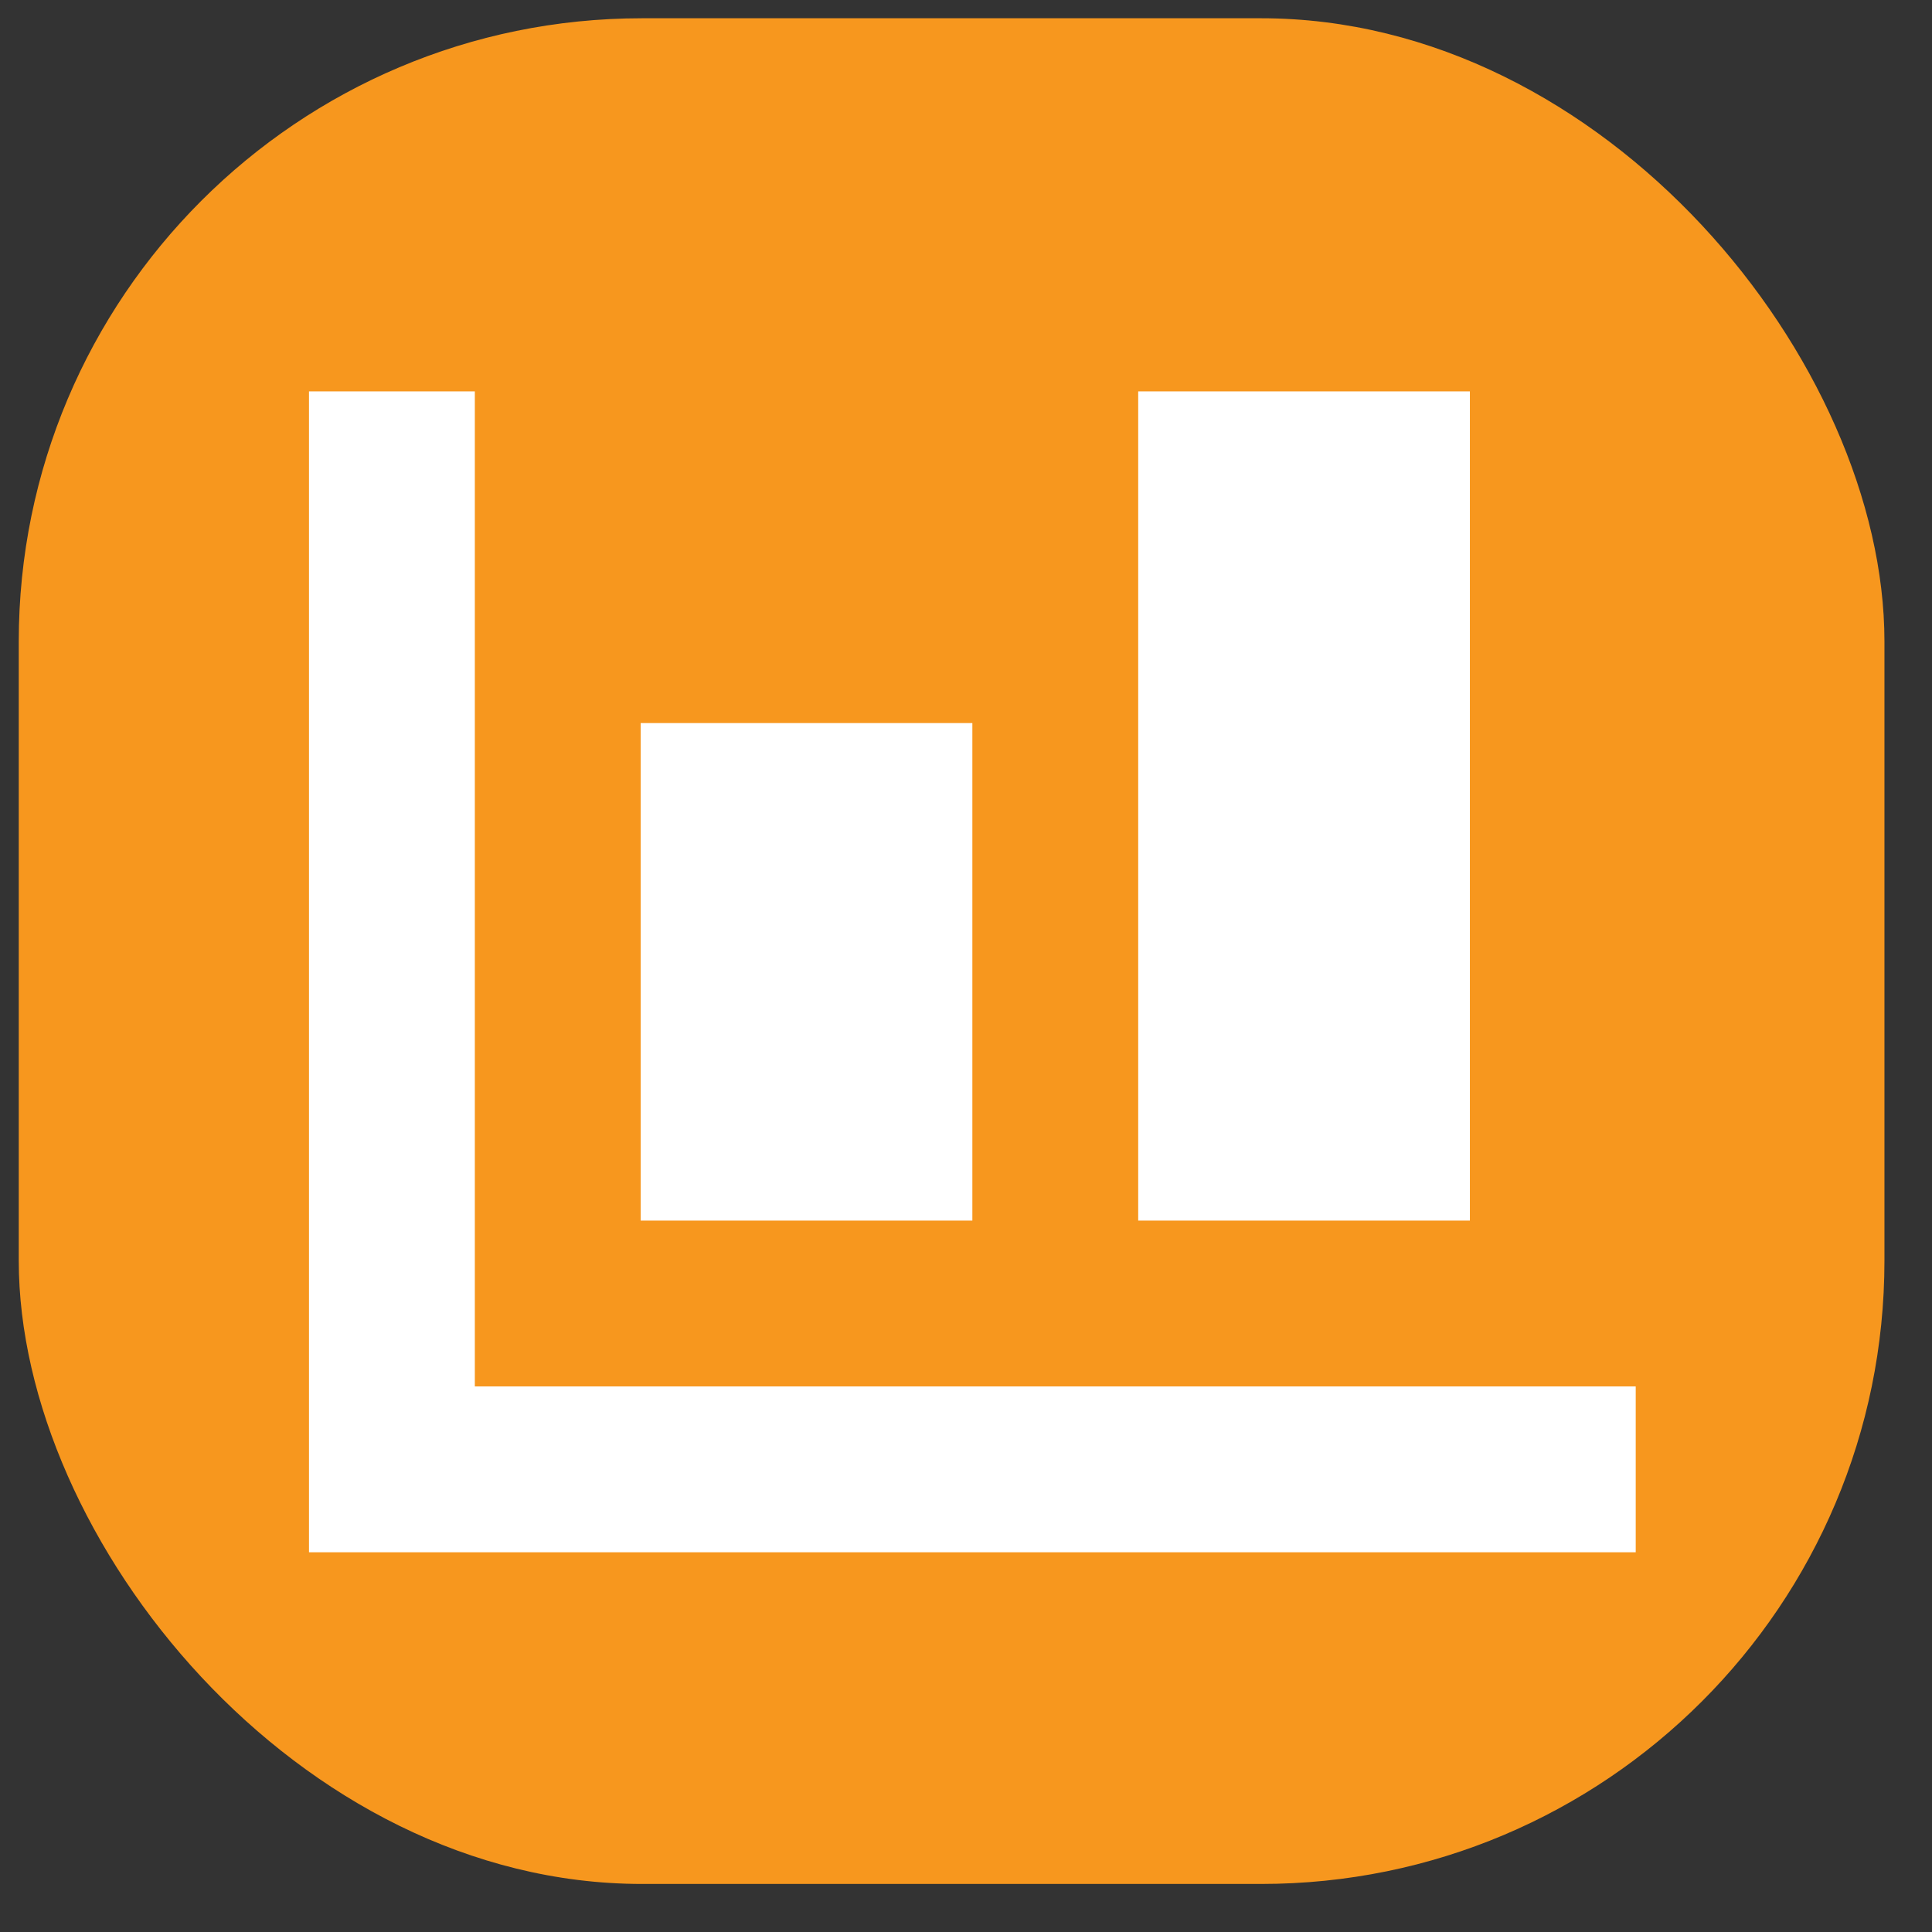 <?xml version="1.0" encoding="UTF-8"?> <svg xmlns="http://www.w3.org/2000/svg" width="31" height="31" viewBox="0 0 31 31" fill="none"><rect x="0" y="0" width="31" height="31" fill="#333333" stroke="none"/><rect x="0.301" y="0.293" width="29.936" height="29.936" rx="10" fill="#F7971E"></rect><path d="M4.958 6.28V24.907H26.246V22.246H7.619V6.28H4.958ZM18.263 6.28V19.585H23.585V6.28H18.263ZM10.28 11.602V19.585H15.602V11.602H10.28Z" fill="white"></path></svg> 